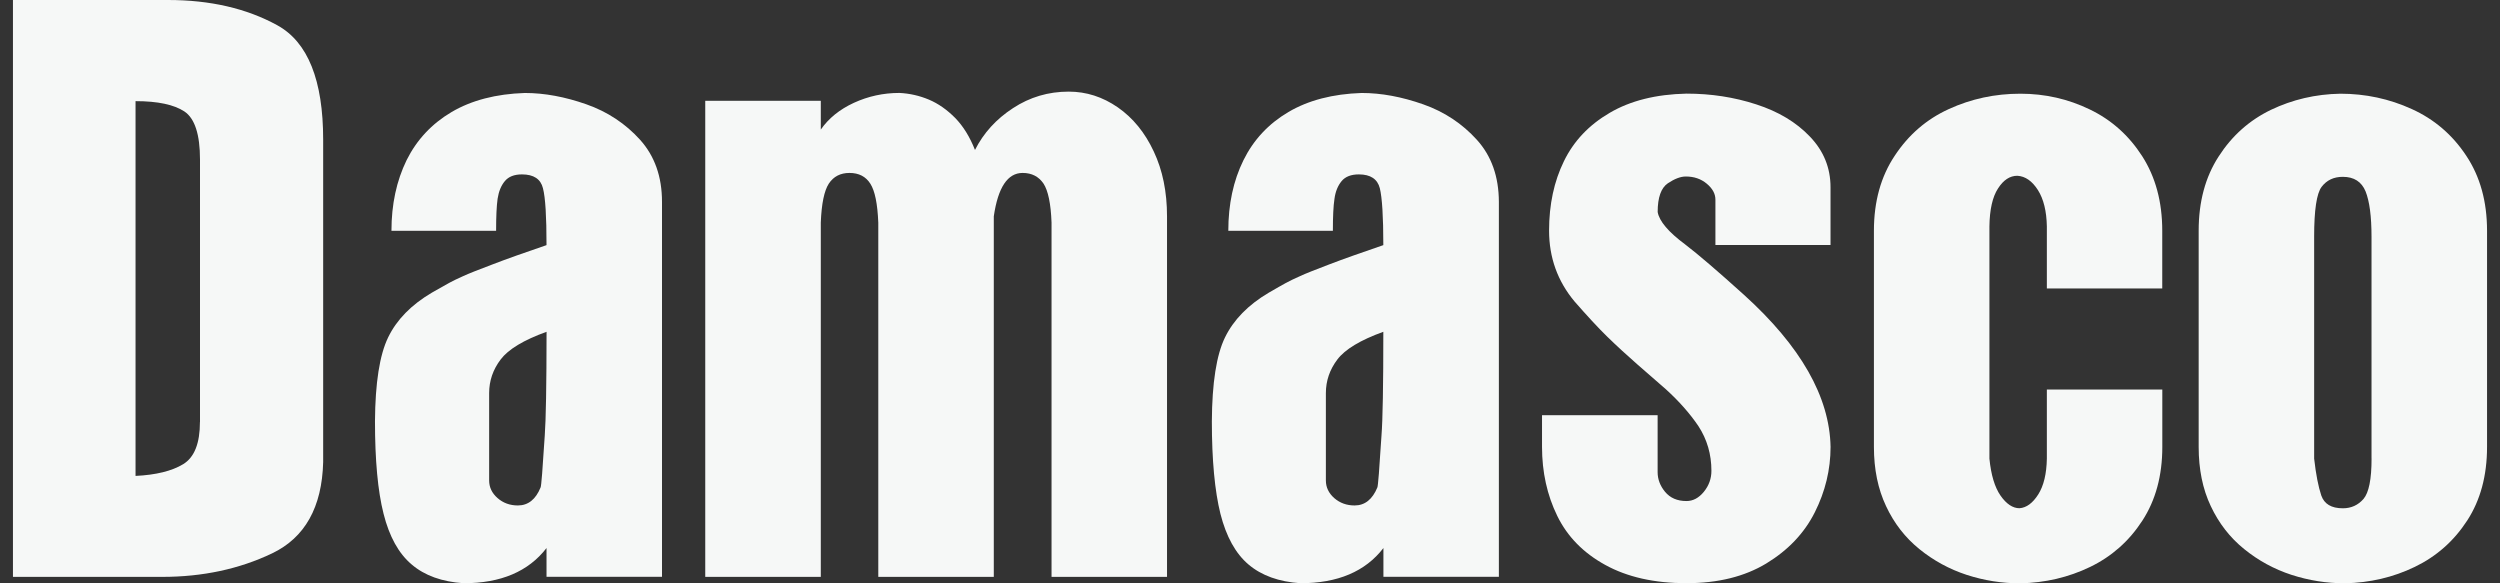 <svg width="120" height="28" viewBox="0 0 120 28" fill="none" xmlns="http://www.w3.org/2000/svg">
<rect x="0" y="0" width="120" height="28" fill="#333333" stroke="none"/>
<path d="M118.38 7.475C117.717 6.47 116.842 5.721 115.762 5.233C114.689 4.743 113.543 4.498 112.337 4.498C111.142 4.519 110.032 4.781 109.003 5.273C107.972 5.772 107.136 6.514 106.497 7.508C105.853 8.5 105.536 9.687 105.536 11.075V21.453C105.536 22.522 105.727 23.471 106.117 24.293C106.504 25.116 107.038 25.805 107.72 26.355C108.401 26.908 109.157 27.319 109.99 27.592C110.825 27.862 111.677 27.998 112.559 27.998C113.751 27.972 114.873 27.713 115.909 27.211C116.947 26.71 117.787 25.97 118.424 24.988C119.061 24.008 119.378 22.83 119.378 21.453V11.075C119.378 9.676 119.047 8.476 118.38 7.475ZM113.835 22.013C113.835 23.007 113.704 23.649 113.448 23.95C113.186 24.248 112.857 24.398 112.456 24.398C111.905 24.398 111.562 24.192 111.42 23.779C111.282 23.366 111.166 22.781 111.079 22.013V11.36C111.079 10.086 111.198 9.288 111.436 8.971C111.681 8.649 112.017 8.488 112.456 8.488C112.993 8.488 113.357 8.724 113.548 9.188C113.735 9.657 113.833 10.38 113.833 11.362V22.013H113.835Z" fill="#F6F8F7"/>
<path d="M98.249 13.847V10.872C98.236 10.137 98.093 9.554 97.82 9.123C97.543 8.689 97.216 8.46 96.833 8.437C96.476 8.437 96.166 8.637 95.905 9.046C95.641 9.449 95.503 10.058 95.492 10.87V22.011C95.569 22.797 95.748 23.392 96.028 23.793C96.308 24.192 96.612 24.395 96.936 24.395C97.272 24.37 97.571 24.148 97.834 23.735C98.1 23.317 98.236 22.741 98.249 22.011V18.698H103.791V21.456C103.791 22.83 103.471 24.01 102.834 24.99C102.197 25.973 101.362 26.712 100.324 27.214C99.285 27.715 98.168 27.974 96.971 28C96.091 28 95.237 27.865 94.402 27.594C93.569 27.321 92.811 26.908 92.132 26.358C91.451 25.807 90.916 25.119 90.531 24.295C90.142 23.471 89.948 22.524 89.948 21.456V11.075C89.948 9.676 90.279 8.476 90.947 7.475C91.609 6.47 92.475 5.721 93.548 5.233C94.619 4.743 95.76 4.498 96.978 4.498C98.161 4.498 99.269 4.75 100.307 5.252C101.343 5.749 102.185 6.5 102.825 7.496C103.466 8.497 103.788 9.687 103.788 11.075V13.847H98.249Z" fill="#F6F8F7"/>
<path d="M82.34 11.766V9.585C82.34 9.302 82.202 9.048 81.924 8.817C81.647 8.586 81.316 8.472 80.917 8.472C80.669 8.472 80.382 8.581 80.056 8.798C79.731 9.02 79.568 9.48 79.568 10.177C79.645 10.618 80.084 11.136 80.886 11.731C81.507 12.205 82.445 13.01 83.707 14.148C86.437 16.619 87.823 19.05 87.867 21.451C87.867 22.543 87.613 23.593 87.109 24.594C86.603 25.599 85.823 26.413 84.783 27.046C83.737 27.678 82.461 27.993 80.952 27.993C79.407 27.993 78.108 27.699 77.055 27.118C76.001 26.54 75.233 25.756 74.748 24.762C74.263 23.77 74.017 22.664 74.017 21.448V19.93H79.566V22.664C79.566 23.002 79.685 23.32 79.925 23.611C80.17 23.903 80.511 24.05 80.949 24.05C81.267 24.05 81.542 23.903 81.787 23.604C82.029 23.306 82.148 22.97 82.148 22.599C82.148 21.81 81.941 21.092 81.523 20.452C81.12 19.855 80.602 19.267 79.969 18.691C79.54 18.317 79.078 17.919 78.586 17.485C78.089 17.048 77.611 16.612 77.153 16.166C76.698 15.721 76.173 15.151 75.576 14.468C74.764 13.495 74.356 12.363 74.356 11.071C74.356 9.818 74.594 8.707 75.067 7.741C75.539 6.768 76.274 5.994 77.268 5.415C78.259 4.834 79.484 4.526 80.952 4.494C82.125 4.494 83.24 4.664 84.297 5.009C85.359 5.352 86.218 5.866 86.873 6.554C87.533 7.24 87.865 8.052 87.865 8.985V11.759H82.34V11.766Z" fill="#F6F8F7"/>
<path d="M70.891 6.712C70.191 5.938 69.333 5.366 68.311 5.007C67.289 4.648 66.309 4.463 65.357 4.463C63.973 4.508 62.802 4.813 61.846 5.376C60.889 5.94 60.168 6.712 59.685 7.692C59.2 8.677 58.959 9.802 58.959 11.078H63.978C63.978 10.399 64.001 9.886 64.055 9.54C64.102 9.188 64.221 8.906 64.398 8.693C64.575 8.479 64.853 8.371 65.224 8.371C65.781 8.371 66.118 8.591 66.232 9.036C66.341 9.482 66.4 10.394 66.4 11.766C65.343 12.128 64.477 12.433 63.808 12.69C63.143 12.944 62.667 13.129 62.396 13.257C62.118 13.378 61.895 13.49 61.719 13.584C61.542 13.679 61.272 13.835 60.903 14.048C59.911 14.633 59.214 15.35 58.801 16.194C58.388 17.039 58.18 18.383 58.169 20.219C58.169 22.088 58.309 23.572 58.581 24.664C58.859 25.758 59.307 26.57 59.93 27.097C60.555 27.627 61.386 27.925 62.419 27.995C64.211 27.995 65.539 27.431 66.404 26.306V27.687H71.946V9.687C71.941 8.483 71.596 7.492 70.891 6.712ZM66.311 20.912C66.211 22.515 66.145 23.341 66.113 23.397C65.877 23.971 65.513 24.262 65.021 24.262C64.638 24.262 64.314 24.143 64.043 23.908C63.775 23.67 63.642 23.39 63.642 23.061V18.87C63.642 18.28 63.824 17.744 64.195 17.254C64.564 16.766 65.301 16.323 66.4 15.926C66.4 18.504 66.37 20.17 66.311 20.912Z" fill="#F6F8F7"/>
<path d="M56.017 10.383V27.69H50.474V10.686C50.441 9.774 50.31 9.151 50.087 8.81C49.855 8.472 49.524 8.301 49.086 8.301C48.365 8.301 47.905 8.994 47.702 10.383V27.69H42.158V10.686C42.121 9.783 41.998 9.165 41.776 8.817C41.559 8.474 41.225 8.301 40.775 8.301C40.339 8.301 40.012 8.472 39.786 8.81C39.564 9.148 39.433 9.771 39.398 10.686V27.69H33.852V4.837H39.398V6.22C39.772 5.681 40.297 5.254 40.987 4.935C41.673 4.62 42.399 4.461 43.169 4.461C43.661 4.484 44.135 4.592 44.59 4.783C45.038 4.972 45.458 5.268 45.847 5.66C46.234 6.057 46.552 6.57 46.799 7.198C47.207 6.388 47.816 5.716 48.624 5.191C49.435 4.659 50.325 4.398 51.3 4.398C52.144 4.398 52.928 4.65 53.656 5.154C54.382 5.66 54.96 6.367 55.38 7.27C55.807 8.173 56.017 9.211 56.017 10.383Z" fill="#F6F8F7"/>
<path d="M30.726 6.712C30.026 5.938 29.168 5.366 28.146 5.007C27.124 4.648 26.139 4.463 25.19 4.463C23.808 4.508 22.637 4.813 21.678 5.376C20.724 5.94 20.001 6.712 19.515 7.692C19.035 8.677 18.79 9.802 18.79 11.078H23.813C23.813 10.399 23.836 9.886 23.885 9.54C23.939 9.188 24.053 8.906 24.233 8.693C24.41 8.479 24.683 8.371 25.054 8.371C25.614 8.371 25.953 8.591 26.062 9.036C26.179 9.482 26.233 10.394 26.233 11.766C25.173 12.128 24.31 12.433 23.645 12.69C22.973 12.944 22.502 13.129 22.224 13.257C21.951 13.378 21.725 13.49 21.55 13.584C21.377 13.679 21.1 13.835 20.729 14.048C19.737 14.633 19.039 15.35 18.631 16.194C18.221 17.039 18.011 18.383 17.999 20.219C17.999 22.088 18.134 23.572 18.412 24.664C18.687 25.758 19.137 26.57 19.763 27.097C20.383 27.627 21.214 27.925 22.252 27.995C24.039 27.995 25.365 27.431 26.233 26.306V27.687H31.776V9.687C31.776 8.483 31.426 7.492 30.726 6.712ZM26.148 20.912C26.046 22.515 25.983 23.341 25.948 23.397C25.715 23.971 25.351 24.262 24.858 24.262C24.476 24.262 24.151 24.143 23.883 23.908C23.612 23.67 23.479 23.39 23.479 23.061V18.87C23.479 18.28 23.661 17.744 24.032 17.254C24.401 16.766 25.134 16.323 26.235 15.926C26.233 18.504 26.204 20.17 26.148 20.912Z" fill="#F6F8F7"/>
<path d="M13.307 1.211C11.837 0.404 10.089 0 8.06 0H0.622V27.69H7.789C9.726 27.69 11.485 27.314 13.062 26.561C14.639 25.805 15.456 24.344 15.512 22.181V6.712C15.514 3.85 14.777 2.016 13.307 1.211ZM9.597 20.254C9.597 21.283 9.329 21.955 8.79 22.282C8.251 22.608 7.488 22.797 6.506 22.844V4.855C7.57 4.855 8.351 5.021 8.851 5.35C9.35 5.684 9.6 6.453 9.6 7.66V20.254H9.597Z" fill="#F6F8F7"/>
</svg>

